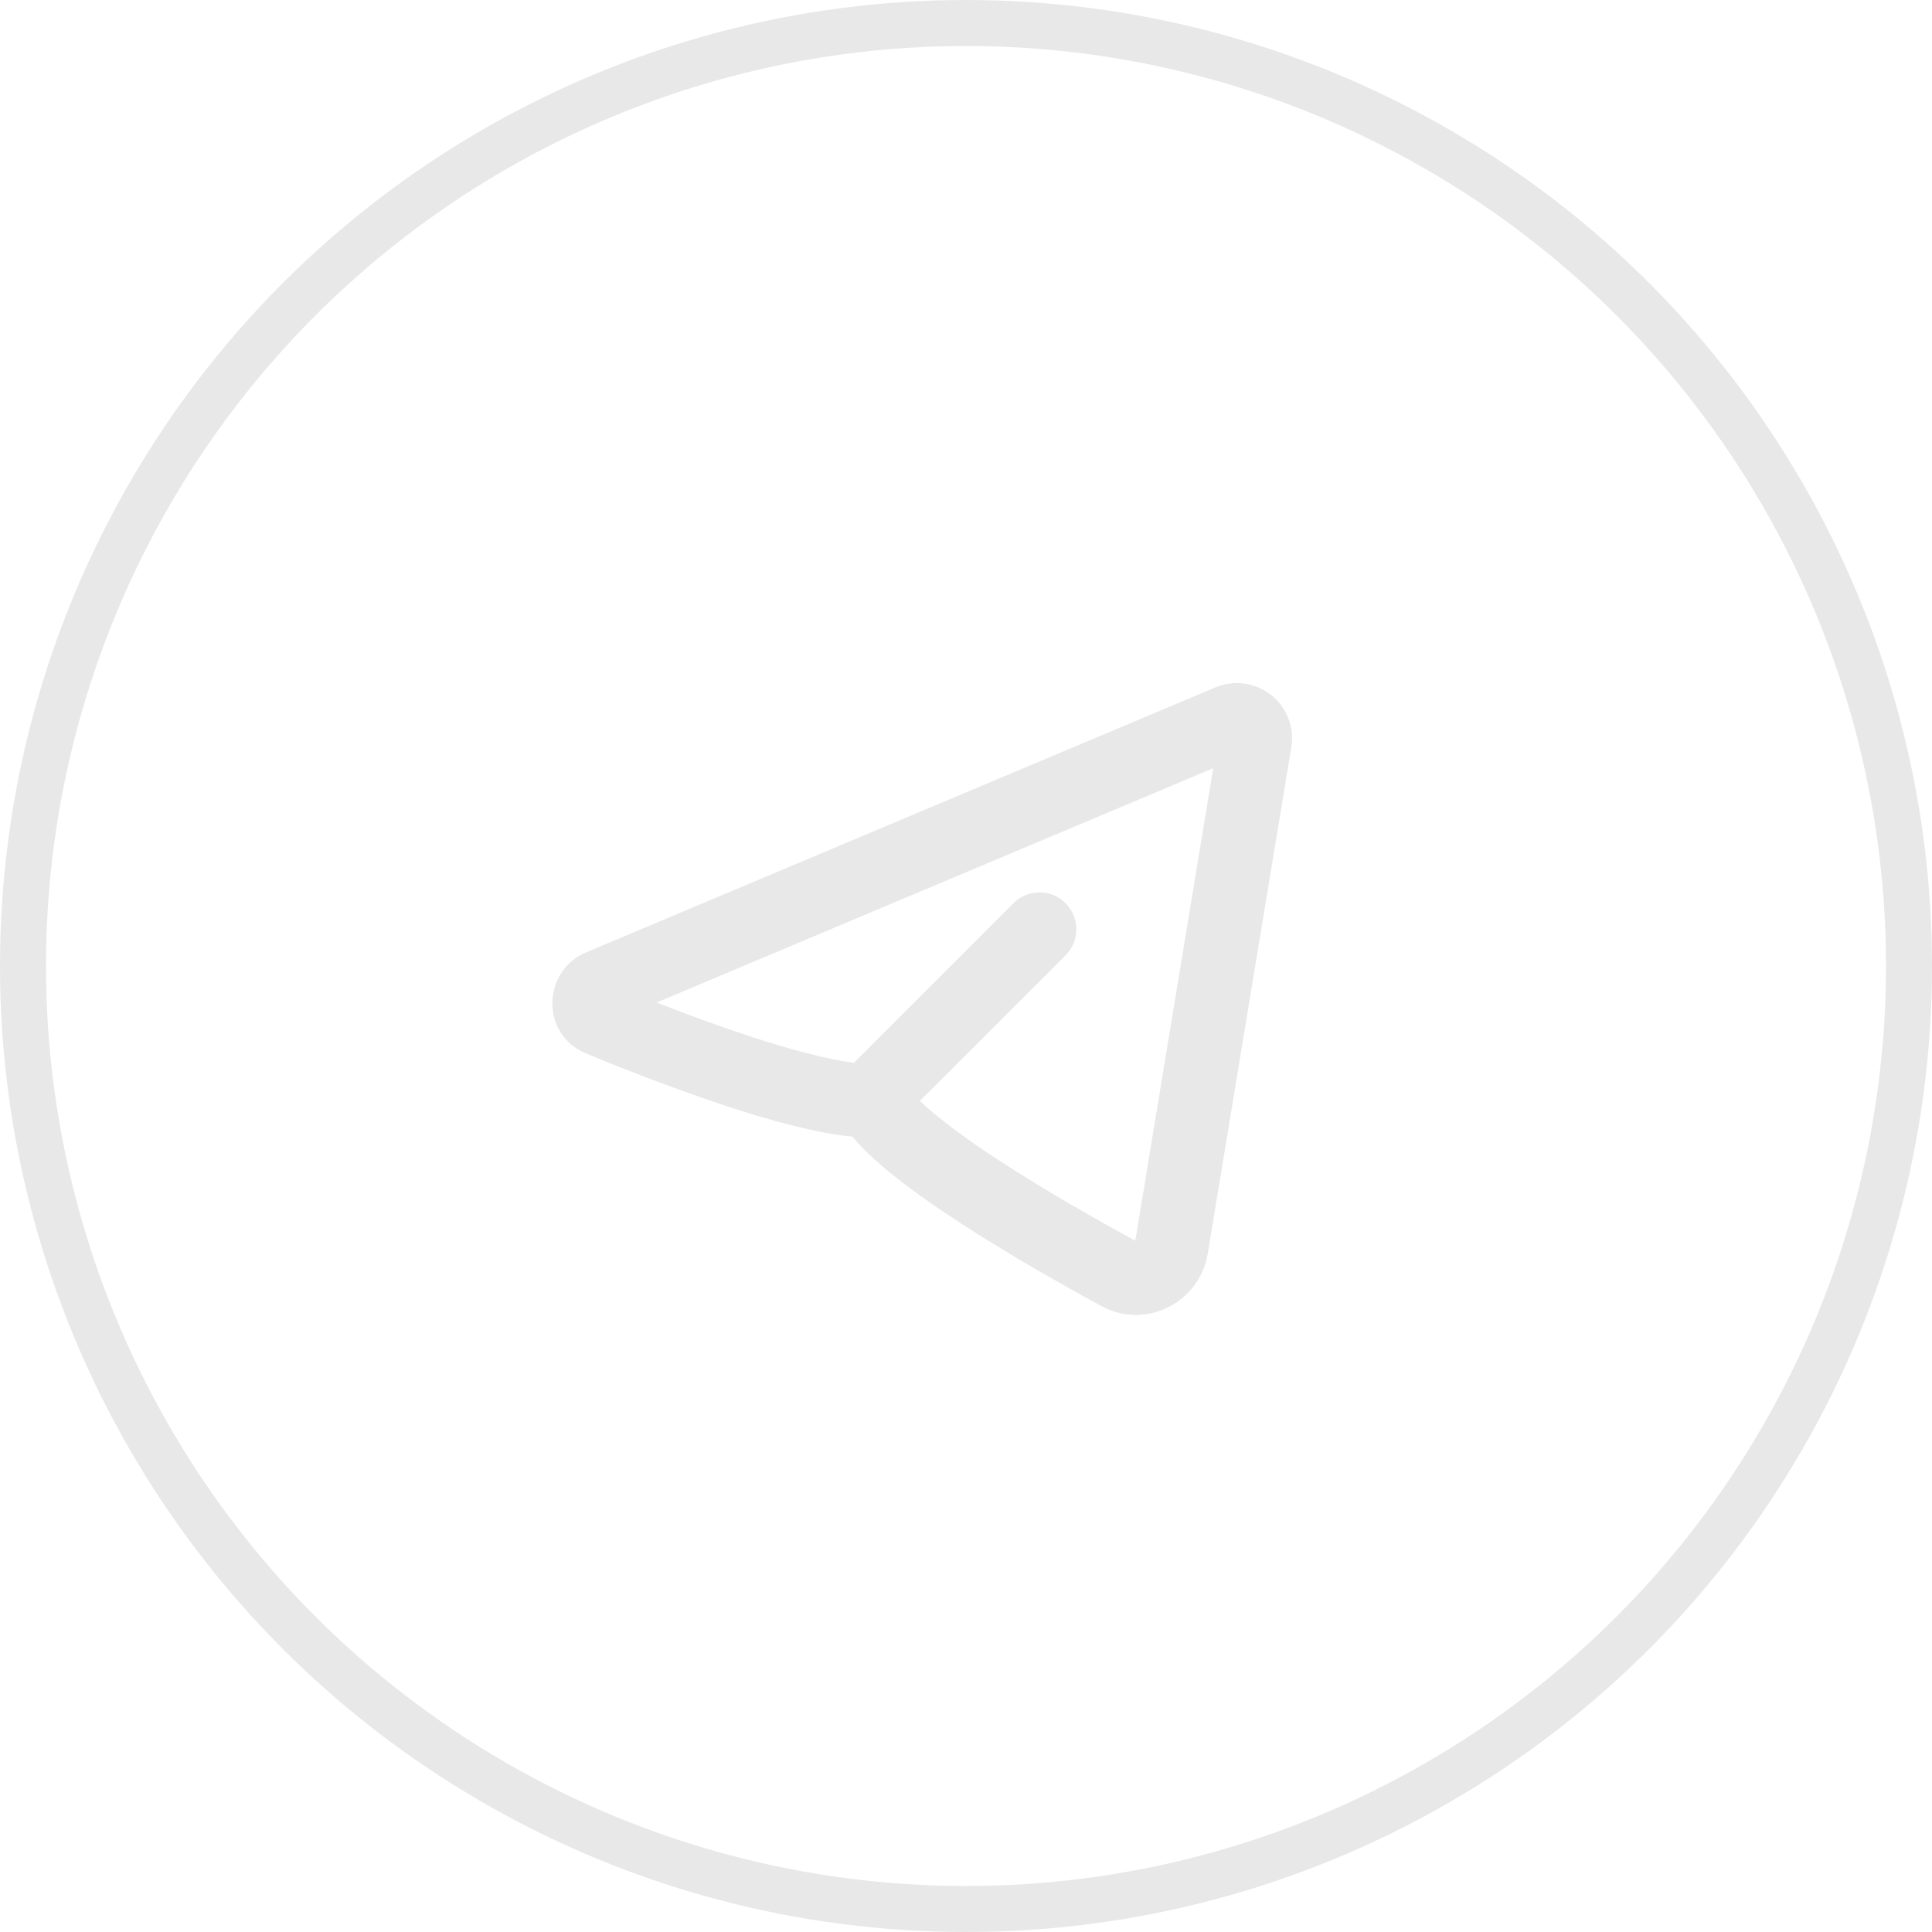 <svg width="42" height="42" viewBox="0 0 42 42" fill="none" xmlns="http://www.w3.org/2000/svg">
<circle cx="21" cy="21" r="20.5" stroke="#E8E8E8"/>
<g clip-path="url(#clip0_1402_3821)">
<path fill-rule="evenodd" clip-rule="evenodd" d="M28.072 16.245C28.107 16.033 28.084 15.816 28.007 15.616C27.929 15.416 27.799 15.24 27.631 15.107C27.462 14.974 27.261 14.889 27.048 14.86C26.836 14.832 26.619 14.861 26.421 14.944L12.741 20.704C11.788 21.105 11.739 22.485 12.741 22.901C13.734 23.315 14.741 23.693 15.761 24.035C16.695 24.344 17.714 24.63 18.531 24.71C18.754 24.977 19.035 25.235 19.321 25.47C19.759 25.83 20.285 26.201 20.829 26.556C21.919 27.268 23.128 27.949 23.942 28.392C24.916 28.92 26.081 28.312 26.256 27.25L28.072 16.245ZM14.275 21.794L26.374 16.7L24.68 26.972C23.881 26.538 22.729 25.887 21.704 25.217C21.231 24.913 20.775 24.585 20.337 24.233C20.22 24.138 20.106 24.038 19.996 23.934L23.165 20.766C23.315 20.616 23.399 20.413 23.399 20.201C23.399 19.988 23.315 19.785 23.165 19.635C23.015 19.485 22.811 19.4 22.599 19.4C22.387 19.4 22.183 19.484 22.033 19.634L18.564 23.104C17.977 23.029 17.159 22.811 16.261 22.515C15.593 22.293 14.931 22.052 14.276 21.794L14.275 21.794Z" fill="#E8E8E8"/>
</g>
<defs>
<clipPath id="clip0_1402_3821">
<rect width="19.2" height="19.2" fill="white" transform="translate(10.602 11.4)"/>
</clipPath>
</defs>
</svg>
